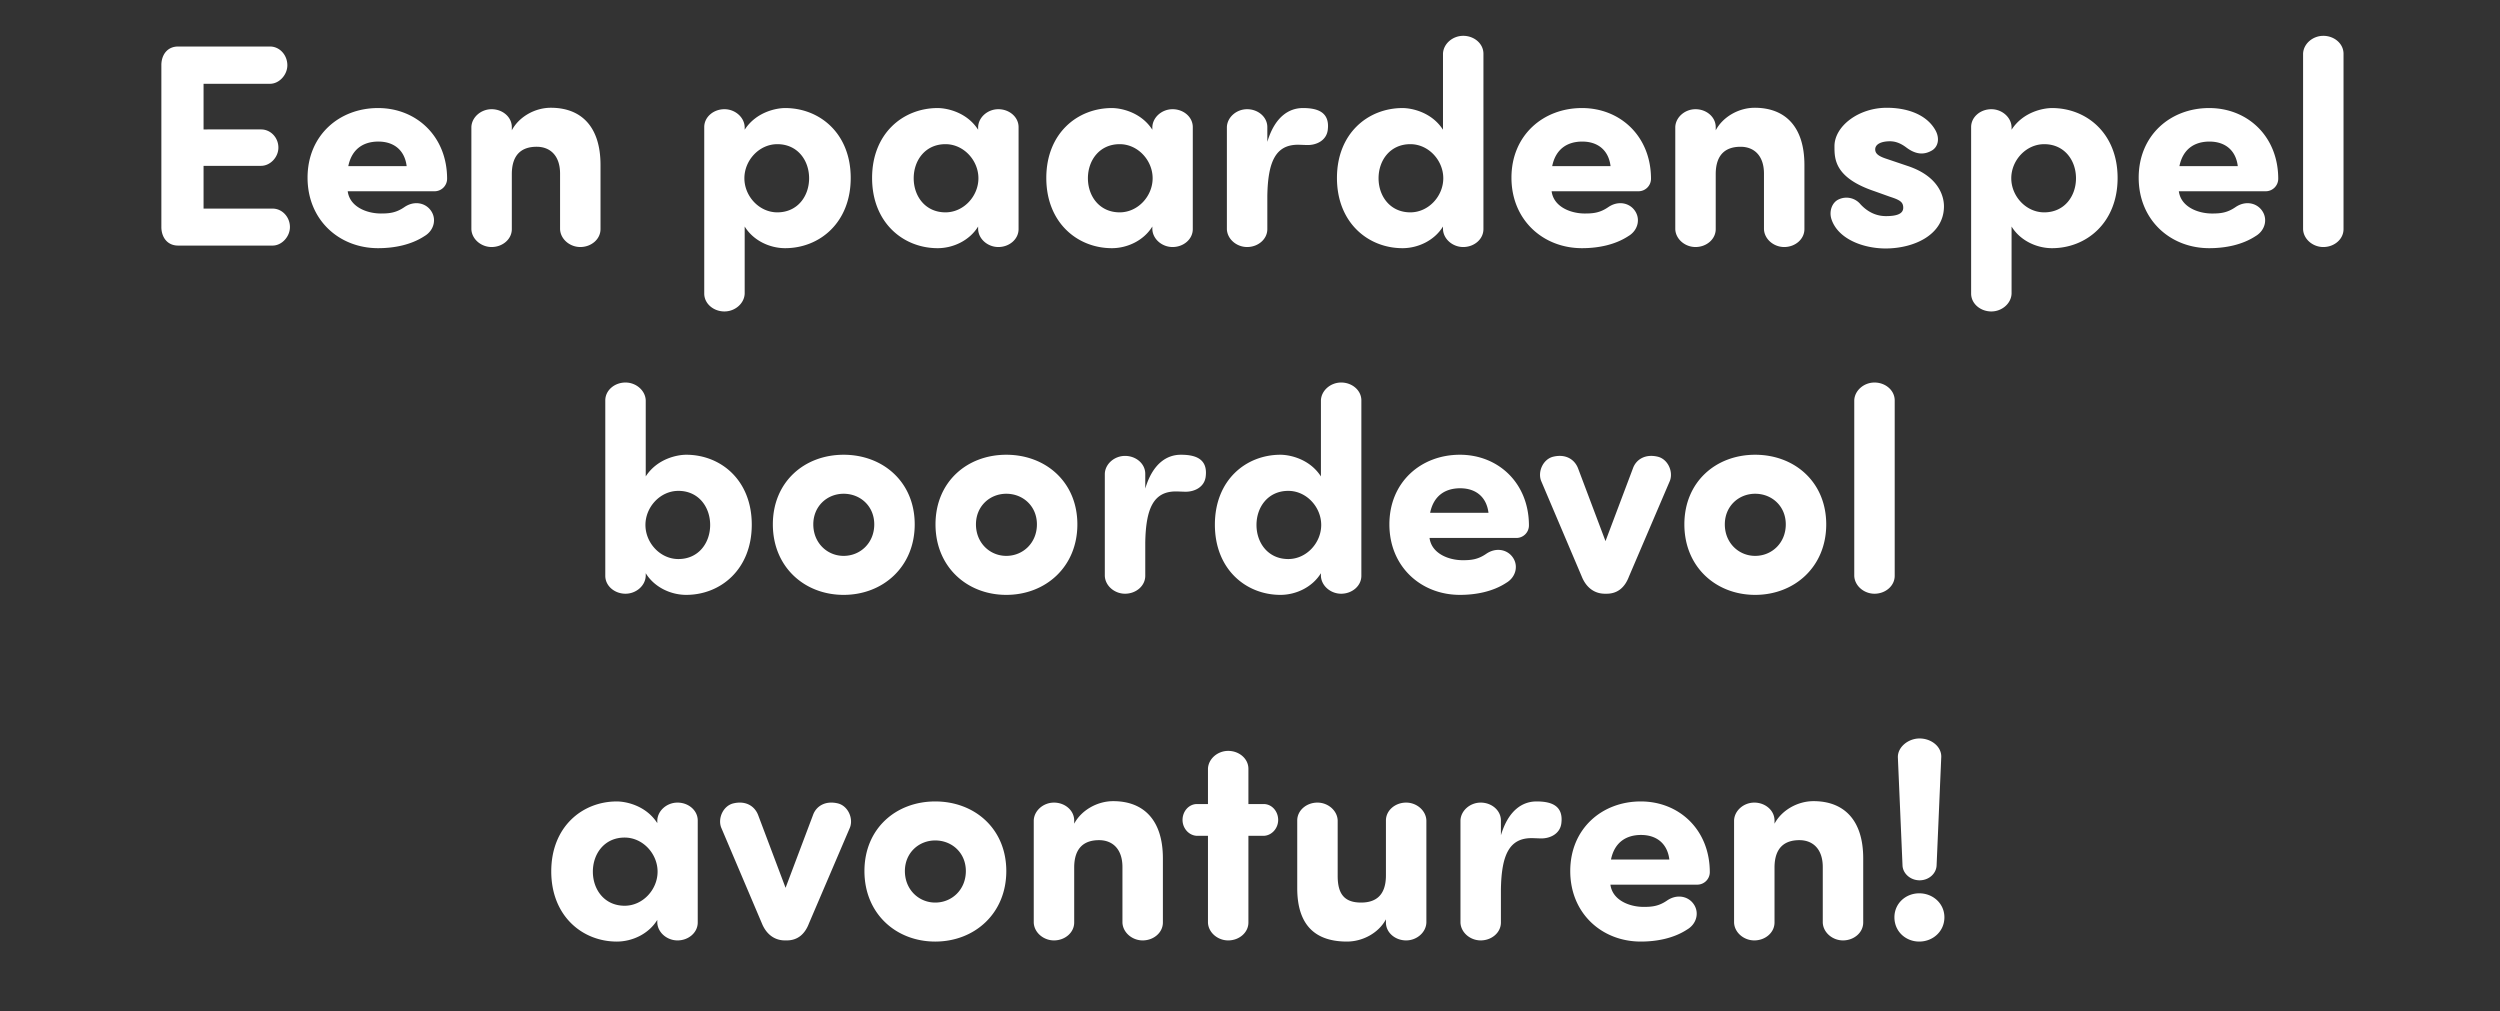 <svg width="207.675" height="84" viewBox="0 0 207.675 84" xmlns="http://www.w3.org/2000/svg"><rect x="0" y="0" width="207.675" height="84" fill="#333333" stroke="none"/><path d="M14.797 3.864c-.888 0-1.368.672-1.392 1.488v13.56c.024.816.504 1.488 1.392 1.488h7.848c.768 0 1.44-.744 1.44-1.536 0-.84-.648-1.536-1.44-1.536H16.91v-3.552h4.776c.768 0 1.44-.72 1.44-1.512 0-.84-.648-1.512-1.44-1.512H16.91V6.96h5.52c.768 0 1.44-.744 1.44-1.536 0-.864-.648-1.56-1.44-1.56zM28.933 13.8c.288-1.416 1.248-2.04 2.496-2.04s2.184.672 2.352 2.04zm6.768 3.576c-.48-.552-1.344-.696-2.112-.168-.696.48-1.272.528-1.944.528-1.176 0-2.592-.552-2.76-1.848h7.224a1.04 1.04 0 0 0 1.032-1.032c0-3.528-2.544-5.88-5.736-5.88-3.216 0-5.856 2.256-5.856 5.784s2.64 5.856 5.856 5.856c1.32 0 2.736-.264 3.864-1.008.816-.48 1.056-1.512.432-2.232zm6.816-6.816c0-.84-.768-1.488-1.68-1.488-.888 0-1.656.672-1.68 1.488v8.472c.024.816.792 1.488 1.68 1.488.912 0 1.68-.648 1.68-1.488v-4.56c0-1.704.888-2.28 2.064-2.28 1.128 0 1.944.744 1.944 2.232v4.608c.024.816.792 1.488 1.68 1.488.912 0 1.68-.648 1.68-1.488v-5.328c0-3.192-1.608-4.752-4.128-4.752-1.32 0-2.64.744-3.24 1.872zm19.344.216v-.216c-.024-.816-.792-1.488-1.68-1.488-.912 0-1.68.648-1.68 1.488v13.824c0 .84.768 1.488 1.68 1.488.888 0 1.656-.672 1.68-1.488v-5.568c.72 1.176 2.088 1.8 3.36 1.8 2.856 0 5.448-2.112 5.448-5.832 0-3.72-2.592-5.808-5.448-5.808-.72 0-2.4.312-3.36 1.8zm5.352 4.032c0 1.488-.96 2.832-2.64 2.832-1.512 0-2.736-1.344-2.736-2.832 0-1.488 1.224-2.832 2.736-2.832 1.68 0 2.64 1.344 2.64 2.832zm14.04-4.032c-.96-1.488-2.64-1.8-3.36-1.8-2.856 0-5.448 2.088-5.448 5.808 0 3.72 2.592 5.832 5.448 5.832 1.272 0 2.64-.624 3.36-1.8v.216c.024.816.792 1.488 1.68 1.488.912 0 1.68-.648 1.68-1.488V10.56c0-.84-.768-1.488-1.68-1.488-.888 0-1.656.672-1.68 1.488v.216zm-5.352 4.032c0-1.488.96-2.832 2.64-2.832 1.512 0 2.736 1.344 2.736 2.832 0 1.488-1.224 2.832-2.736 2.832-1.68 0-2.64-1.344-2.64-2.832zm19.824-4.032c-.96-1.488-2.64-1.8-3.36-1.8-2.856 0-5.448 2.088-5.448 5.808 0 3.72 2.592 5.832 5.448 5.832 1.272 0 2.64-.624 3.36-1.8v.216c.024.816.792 1.488 1.68 1.488.912 0 1.68-.648 1.68-1.488V10.56c0-.84-.768-1.488-1.68-1.488-.888 0-1.656.672-1.68 1.488v.216zm-5.352 4.032c0-1.488.96-2.832 2.64-2.832 1.512 0 2.736 1.344 2.736 2.832 0 1.488-1.224 2.832-2.736 2.832-1.68 0-2.64-1.344-2.64-2.832zm17.856-5.832c-1.152 0-2.328.72-2.952 2.808V10.56c0-.84-.768-1.488-1.68-1.488-.888 0-1.656.672-1.68 1.488v8.472c.024.816.792 1.488 1.68 1.488.912 0 1.68-.648 1.68-1.488v-2.76c.048-2.808.672-4.248 2.544-4.248.216 0 .576.024.816.024.744 0 1.536-.384 1.656-1.224.216-1.584-.96-1.848-2.064-1.848zm11.64 1.8c-.96-1.488-2.64-1.8-3.36-1.8-2.856 0-5.448 2.088-5.448 5.808 0 3.72 2.592 5.832 5.448 5.832 1.272 0 2.64-.624 3.36-1.8v.216c.024.816.792 1.488 1.68 1.488.912 0 1.68-.648 1.68-1.488V4.464c0-.84-.768-1.488-1.68-1.488-.888 0-1.656.672-1.68 1.488v6.312zm-5.352 4.032c0-1.488.96-2.832 2.64-2.832 1.512 0 2.736 1.344 2.736 2.832 0 1.488-1.224 2.832-2.736 2.832-1.68 0-2.64-1.344-2.64-2.832zm14.424-1.008c.288-1.416 1.248-2.04 2.496-2.04s2.184.672 2.352 2.04zm6.768 3.576c-.48-.552-1.344-.696-2.112-.168-.696.48-1.272.528-1.944.528-1.176 0-2.592-.552-2.76-1.848h7.224a1.04 1.04 0 0 0 1.032-1.032c0-3.528-2.544-5.88-5.736-5.88-3.216 0-5.856 2.256-5.856 5.784s2.64 5.856 5.856 5.856c1.32 0 2.736-.264 3.864-1.008.816-.48 1.056-1.512.432-2.232zm6.816-6.816c0-.84-.768-1.488-1.68-1.488-.888 0-1.656.672-1.68 1.488v8.472c.024.816.792 1.488 1.68 1.488.912 0 1.68-.648 1.68-1.488v-4.56c0-1.704.888-2.28 2.064-2.28 1.128 0 1.944.744 1.944 2.232v4.608c.024.816.792 1.488 1.68 1.488.912 0 1.68-.648 1.68-1.488v-5.328c0-3.192-1.608-4.752-4.128-4.752-1.32 0-2.64.744-3.24 1.872zm9.624 7.68c.576 1.656 2.688 2.4 4.488 2.4 2.352 0 4.848-1.128 4.848-3.504 0-.72-.336-2.472-3.048-3.36l-1.704-.576c-.672-.216-.96-.432-.96-.792 0-.432.504-.672 1.224-.672.432 0 .864.144 1.344.504.696.528 1.392.696 2.136.264.504-.288.696-.984.288-1.704-.768-1.344-2.424-1.848-4.032-1.848-2.352 0-4.344 1.536-4.344 3.192 0 1.032-.024 2.616 3.336 3.744l1.272.456c.816.264 1.104.432 1.104.912 0 .576-.696.696-1.44.696-.792 0-1.512-.336-2.112-.984a1.51 1.51 0 0 0-1.8-.408c-.552.24-.84.984-.6 1.68zm14.952-7.464v-.216c-.024-.816-.792-1.488-1.68-1.488-.912 0-1.68.648-1.68 1.488v13.824c0 .84.768 1.488 1.68 1.488.888 0 1.656-.672 1.68-1.488v-5.568c.72 1.176 2.088 1.8 3.36 1.8 2.856 0 5.448-2.112 5.448-5.832 0-3.72-2.592-5.808-5.448-5.808-.72 0-2.4.312-3.36 1.8zm5.352 4.032c0 1.488-.96 2.832-2.64 2.832-1.512 0-2.736-1.344-2.736-2.832 0-1.488 1.224-2.832 2.736-2.832 1.68 0 2.64 1.344 2.64 2.832zm8.592-1.008c.288-1.416 1.248-2.04 2.496-2.04s2.184.672 2.352 2.04zm6.768 3.576c-.48-.552-1.344-.696-2.112-.168-.696.48-1.272.528-1.944.528-1.176 0-2.592-.552-2.76-1.848h7.224a1.04 1.04 0 0 0 1.032-1.032c0-3.528-2.544-5.88-5.736-5.88-3.216 0-5.856 2.256-5.856 5.784s2.64 5.856 5.856 5.856c1.32 0 2.736-.264 3.864-1.008.816-.48 1.056-1.512.432-2.232zm6.864-12.912c0-.84-.768-1.488-1.68-1.488-.888 0-1.656.672-1.68 1.488v14.568c.024.816.792 1.488 1.68 1.488.912 0 1.68-.648 1.68-1.488zM53.641 39.576v-6.312c-.024-.816-.792-1.488-1.68-1.488-.912 0-1.68.648-1.68 1.488v14.568c0 .84.768 1.488 1.68 1.488.888 0 1.656-.672 1.68-1.488v-.216c.72 1.176 2.088 1.8 3.36 1.8 2.856 0 5.448-2.112 5.448-5.832 0-3.72-2.592-5.808-5.448-5.808-.72 0-2.4.312-3.36 1.8zm5.352 4.032c0 1.488-.96 2.832-2.64 2.832-1.512 0-2.736-1.344-2.736-2.832 0-1.488 1.224-2.832 2.736-2.832 1.68 0 2.64 1.344 2.64 2.832zm11.088 5.808c3.264 0 5.904-2.328 5.904-5.856s-2.64-5.784-5.904-5.784-5.88 2.256-5.88 5.784 2.616 5.856 5.88 5.856zm0-3.24c-1.368 0-2.52-1.08-2.52-2.616 0-1.512 1.152-2.544 2.52-2.544 1.392 0 2.544 1.032 2.544 2.544 0 1.536-1.152 2.616-2.544 2.616zm13.512 3.24c3.264 0 5.904-2.328 5.904-5.856s-2.64-5.784-5.904-5.784-5.88 2.256-5.88 5.784 2.616 5.856 5.88 5.856zm0-3.24c-1.368 0-2.52-1.08-2.52-2.616 0-1.512 1.152-2.544 2.52-2.544 1.392 0 2.544 1.032 2.544 2.544 0 1.536-1.152 2.616-2.544 2.616zm14.496-8.4c-1.152 0-2.328.72-2.952 2.808V39.36c0-.84-.768-1.488-1.68-1.488-.888 0-1.656.672-1.68 1.488v8.472c.024.816.792 1.488 1.68 1.488.912 0 1.68-.648 1.68-1.488v-2.76c.048-2.808.672-4.248 2.544-4.248.216 0 .576.024.816.024.744 0 1.536-.384 1.656-1.224.216-1.584-.96-1.848-2.064-1.848zm11.64 1.8c-.96-1.488-2.64-1.8-3.36-1.8-2.856 0-5.448 2.088-5.448 5.808 0 3.72 2.592 5.832 5.448 5.832 1.272 0 2.64-.624 3.36-1.8v.216c.024.816.792 1.488 1.68 1.488.912 0 1.68-.648 1.68-1.488V33.264c0-.84-.768-1.488-1.68-1.488-.888 0-1.656.672-1.68 1.488v6.312zm-5.352 4.032c0-1.488.96-2.832 2.64-2.832 1.512 0 2.736 1.344 2.736 2.832 0 1.488-1.224 2.832-2.736 2.832-1.68 0-2.64-1.344-2.64-2.832zm14.424-1.008c.288-1.416 1.248-2.04 2.496-2.04s2.184.672 2.352 2.04zm6.768 3.576c-.48-.552-1.344-.696-2.112-.168-.696.48-1.272.528-1.944.528-1.176 0-2.592-.552-2.76-1.848h7.224a1.04 1.04 0 0 0 1.032-1.032c0-3.528-2.544-5.88-5.736-5.88-3.216 0-5.856 2.256-5.856 5.784s2.64 5.856 5.856 5.856c1.32 0 2.736-.264 3.864-1.008.816-.48 1.056-1.512.432-2.232zm13.152-6.24c.288-.768-.168-1.776-.984-1.992-1.056-.264-1.824.216-2.088.96l-2.28 6.048-2.28-6.048c-.288-.744-1.032-1.224-2.088-.96-.816.216-1.272 1.224-.984 1.992l3.384 7.968c.36.888 1.032 1.416 1.92 1.416h.144c.912 0 1.512-.528 1.848-1.416zm7.08 9.48c3.264 0 5.904-2.328 5.904-5.856s-2.64-5.784-5.904-5.784-5.88 2.256-5.88 5.784 2.616 5.856 5.88 5.856zm0-3.24c-1.368 0-2.52-1.08-2.52-2.616 0-1.512 1.152-2.544 2.52-2.544 1.392 0 2.544 1.032 2.544 2.544 0 1.536-1.152 2.616-2.544 2.616zm11.592-12.912c0-.84-.768-1.488-1.68-1.488-.888 0-1.656.672-1.68 1.488v14.568c.024.816.792 1.488 1.68 1.488.912 0 1.68-.648 1.68-1.488zM54.601 68.376c-.96-1.488-2.64-1.8-3.36-1.8-2.856 0-5.448 2.088-5.448 5.808 0 3.72 2.592 5.832 5.448 5.832 1.272 0 2.64-.624 3.36-1.8v.216c.024.816.792 1.488 1.68 1.488.912 0 1.68-.648 1.68-1.488V68.16c0-.84-.768-1.488-1.68-1.488-.888 0-1.656.672-1.68 1.488v.216zm-5.352 4.032c0-1.488.96-2.832 2.64-2.832 1.512 0 2.736 1.344 2.736 2.832 0 1.488-1.224 2.832-2.736 2.832-1.68 0-2.64-1.344-2.64-2.832zm21.36-3.672c.288-.768-.168-1.776-.984-1.992-1.056-.264-1.824.216-2.088.96l-2.28 6.048-2.28-6.048c-.288-.744-1.032-1.224-2.088-.96-.816.216-1.272 1.224-.984 1.992l3.384 7.968c.36.888 1.032 1.416 1.92 1.416h.144c.912 0 1.512-.528 1.848-1.416zm7.08 9.48c3.264 0 5.904-2.328 5.904-5.856s-2.64-5.784-5.904-5.784-5.88 2.256-5.88 5.784 2.616 5.856 5.88 5.856zm0-3.24c-1.368 0-2.52-1.08-2.52-2.616 0-1.512 1.152-2.544 2.52-2.544 1.392 0 2.544 1.032 2.544 2.544 0 1.536-1.152 2.616-2.544 2.616zm11.544-6.816c0-.84-.768-1.488-1.68-1.488-.888 0-1.656.672-1.68 1.488v8.472c.024.816.792 1.488 1.68 1.488.912 0 1.68-.648 1.68-1.488v-4.56c0-1.704.888-2.28 2.064-2.28 1.128 0 1.944.744 1.944 2.232v4.608c.024.816.792 1.488 1.68 1.488.912 0 1.68-.648 1.68-1.488v-5.328c0-3.192-1.608-4.752-4.128-4.752-1.32 0-2.64.744-3.24 1.872zm10.2-1.368c-.672 0-1.2.6-1.2 1.32 0 .696.528 1.296 1.2 1.32h.912v7.2c.024.816.792 1.488 1.68 1.488.912 0 1.68-.648 1.68-1.488v-7.2h1.272c.672-.024 1.2-.624 1.2-1.32 0-.72-.528-1.32-1.2-1.32h-1.272v-2.928c0-.84-.768-1.488-1.68-1.488-.888 0-1.656.672-1.68 1.488v2.928zm15.696 9.84c0 .84.768 1.488 1.68 1.488.888 0 1.656-.672 1.68-1.488V68.16c-.024-.816-.792-1.488-1.68-1.488-.912 0-1.68.648-1.68 1.488v4.56c0 1.704-.888 2.256-2.064 2.256-1.392 0-1.944-.72-1.944-2.208V68.16c-.024-.816-.792-1.488-1.68-1.488-.912 0-1.68.648-1.68 1.488v5.616c0 3.192 1.608 4.44 4.128 4.44 1.32 0 2.64-.72 3.24-1.848zm12.504-10.056c-1.152 0-2.328.72-2.952 2.808V68.16c0-.84-.768-1.488-1.68-1.488-.888 0-1.656.672-1.68 1.488v8.472c.024.816.792 1.488 1.68 1.488.912 0 1.68-.648 1.68-1.488v-2.76c.048-2.808.672-4.248 2.544-4.248.216 0 .576.024.816.024.744 0 1.536-.384 1.656-1.224.216-1.584-.96-1.848-2.064-1.848zm6.192 4.824c.288-1.416 1.248-2.04 2.496-2.04s2.184.672 2.352 2.04zm6.768 3.576c-.48-.552-1.344-.696-2.112-.168-.696.48-1.272.528-1.944.528-1.176 0-2.592-.552-2.76-1.848h7.224a1.04 1.04 0 0 0 1.032-1.032c0-3.528-2.544-5.88-5.736-5.88-3.216 0-5.856 2.256-5.856 5.784s2.64 5.856 5.856 5.856c1.32 0 2.736-.264 3.864-1.008.816-.48 1.056-1.512.432-2.232zm6.816-6.816c0-.84-.768-1.488-1.68-1.488-.888 0-1.656.672-1.68 1.488v8.472c.024.816.792 1.488 1.68 1.488.912 0 1.68-.648 1.68-1.488v-4.56c0-1.704.888-2.28 2.064-2.28 1.128 0 1.944.744 1.944 2.232v4.608c.024.816.792 1.488 1.68 1.488.912 0 1.68-.648 1.68-1.488v-5.328c0-3.192-1.608-4.752-4.128-4.752-1.32 0-2.64.744-3.24 1.872zm9.96 8.04c0 1.176.936 2.016 2.064 2.016 1.128 0 2.088-.84 2.088-2.016 0-1.152-.96-1.992-2.088-1.992-1.128 0-2.064.84-2.064 1.992zm3.888-13.248c.072-.912-.816-1.608-1.8-1.608-.936 0-1.848.72-1.8 1.608l.384 8.928c.024.696.672 1.248 1.416 1.248.768 0 1.392-.552 1.416-1.248z" fill="#fff"/></svg>
